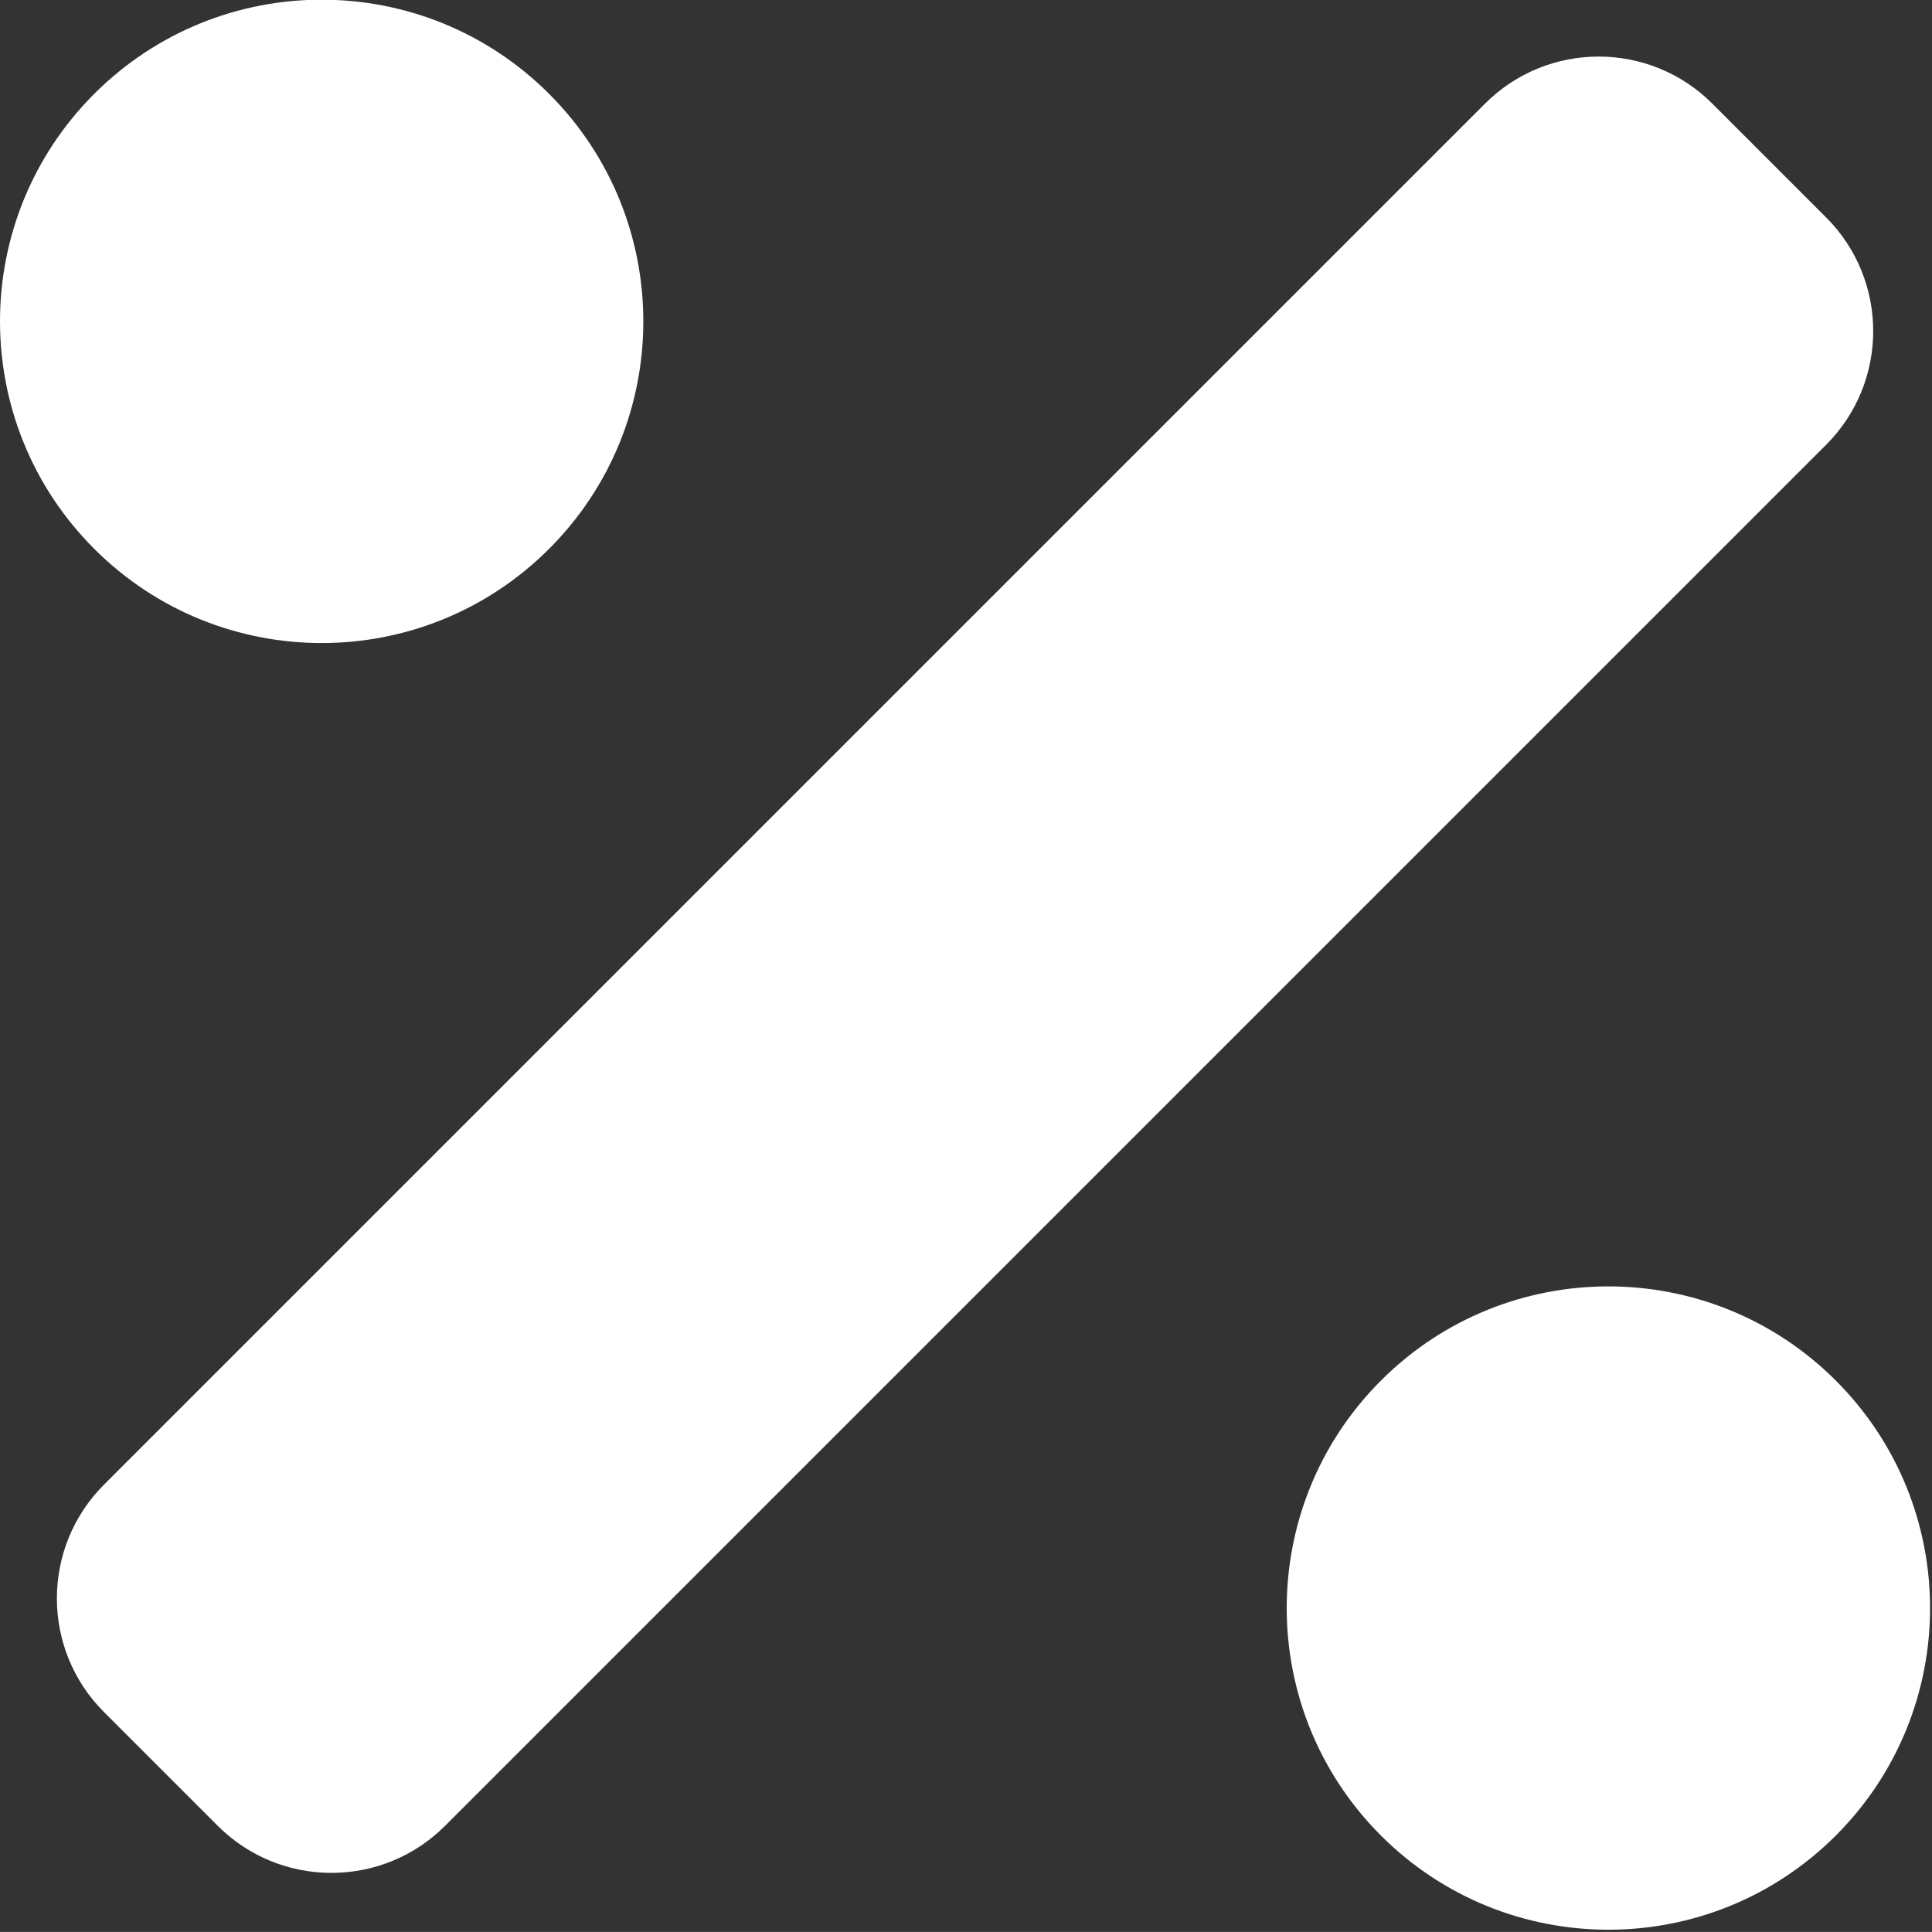 <?xml version="1.0" encoding="UTF-8" standalone="no"?>
<!-- Created with Inkscape (http://www.inkscape.org/) -->

<svg
   width="158.751mm"
   height="158.748mm"
   viewBox="0 0 158.751 158.748"
   version="1.1"
   id="svg5"
   xml:space="preserve"
   xmlns:inkscape="http://www.inkscape.org/namespaces/inkscape"
   xmlns:sodipodi="http://sodipodi.sourceforge.net/DTD/sodipodi-0.dtd"
   xmlns="http://www.w3.org/2000/svg"
   xmlns:svg="http://www.w3.org/2000/svg"><rect x="0" y="0" width="158.751" height="158.748" fill="#333333" stroke="none"/><sodipodi:namedview
     id="namedview7"
     pagecolor="#ffffff"
     bordercolor="#000000"
     borderopacity="0.25"
     inkscape:showpageshadow="2"
     inkscape:pageopacity="0.0"
     inkscape:pagecheckerboard="0"
     inkscape:deskcolor="#d1d1d1"
     inkscape:document-units="mm"
     showgrid="false" /><defs
     id="defs2" /><g
     inkscape:label="Layer 1"
     inkscape:groupmode="layer"
     id="layer1"
     transform="translate(277.375,-247.787)"><path
       fill="none"
       d="M -200.22,103.167 H 11.446 V 314.833 H -200.22 Z"
       id="path4222"
       style="stroke-width:8.819" /><rect
       x="-225.769"
       fill="none"
       width="211.667"
       height="211.667"
       id="rect4271"
       y="72.651"
       style="stroke-width:8.819" /><path
       d="M -26.167,157.812 V 369.478 H -237.833 V 157.812 Z m -100.599,205.121 -0.102,0.015 -0.627,0.313 -0.168,0.033 v 0 l -0.134,-0.033 -0.627,-0.313 c -0.086,-0.027 -0.164,-0.004 -0.207,0.048 l -0.036,0.096 -0.151,3.768 0.044,0.18 0.097,0.108 0.913,0.652 0.131,0.034 v 0 l 0.104,-0.034 0.913,-0.652 0.111,-0.141 v 0 l 0.03,-0.146 -0.151,-3.768 c -0.018,-0.089 -0.075,-0.146 -0.142,-0.159 z m 2.336,-0.993 -0.122,0.018 -1.629,0.814 -0.088,0.09 v 0 l -0.024,0.099 0.158,3.788 0.042,0.113 v 0 l 0.075,0.063 1.772,0.818 c 0.107,0.033 0.202,-0.002 0.251,-0.071 l 0.035,-0.124 -0.301,-5.421 c -0.021,-0.105 -0.091,-0.172 -0.17,-0.187 z m -6.309,0.018 c -0.086,-0.043 -0.184,-0.018 -0.242,0.047 l -0.05,0.123 -0.301,5.421 c -0.006,0.101 0.062,0.183 0.149,0.206 l 0.138,-0.011 1.772,-0.818 0.083,-0.071 v 0 l 0.034,-0.104 0.158,-3.788 -0.028,-0.111 v 0 l -0.084,-0.079 z"
       id="MingCute"
       fill-rule="nonzero"
       style="fill:none;stroke:none;stroke-width:8.819" /><g
       style="fill:#ffffff"
       id="g4482"
       transform="matrix(0.413,0,0,0.413,-277.374,221.33)"><path
         d="m 109.25,173.25 c 24.99,-24.99 24.99,-65.52 0,-90.51 -24.99,-24.99 -65.52,-24.99 -90.51,0 -24.99,24.99 -24.99,65.52 0,90.51 25,25 65.52,25 90.51,0 z m 256,165.49 c -24.99,-24.99 -65.52,-24.99 -90.51,0 -24.99,24.99 -24.99,65.52 0,90.51 24.99,24.99 65.52,24.99 90.51,0 25,-24.99 25,-65.51 0,-90.51 z M 363.31,107.31 340.69,84.69 c -12.5,-12.5 -32.76,-12.5 -45.25,0 L 20.69,359.44 c -12.5,12.5 -12.5,32.76 0,45.25 l 22.62,22.62 c 12.5,12.5 32.76,12.5 45.25,0 L 363.31,152.56 c 12.5,-12.49 12.5,-32.75 0,-45.25 z"
         id="path4473" /></g></g><style
     type="text/css"
     id="style4376">
	.st0{fill:#000000;}
</style></svg>
